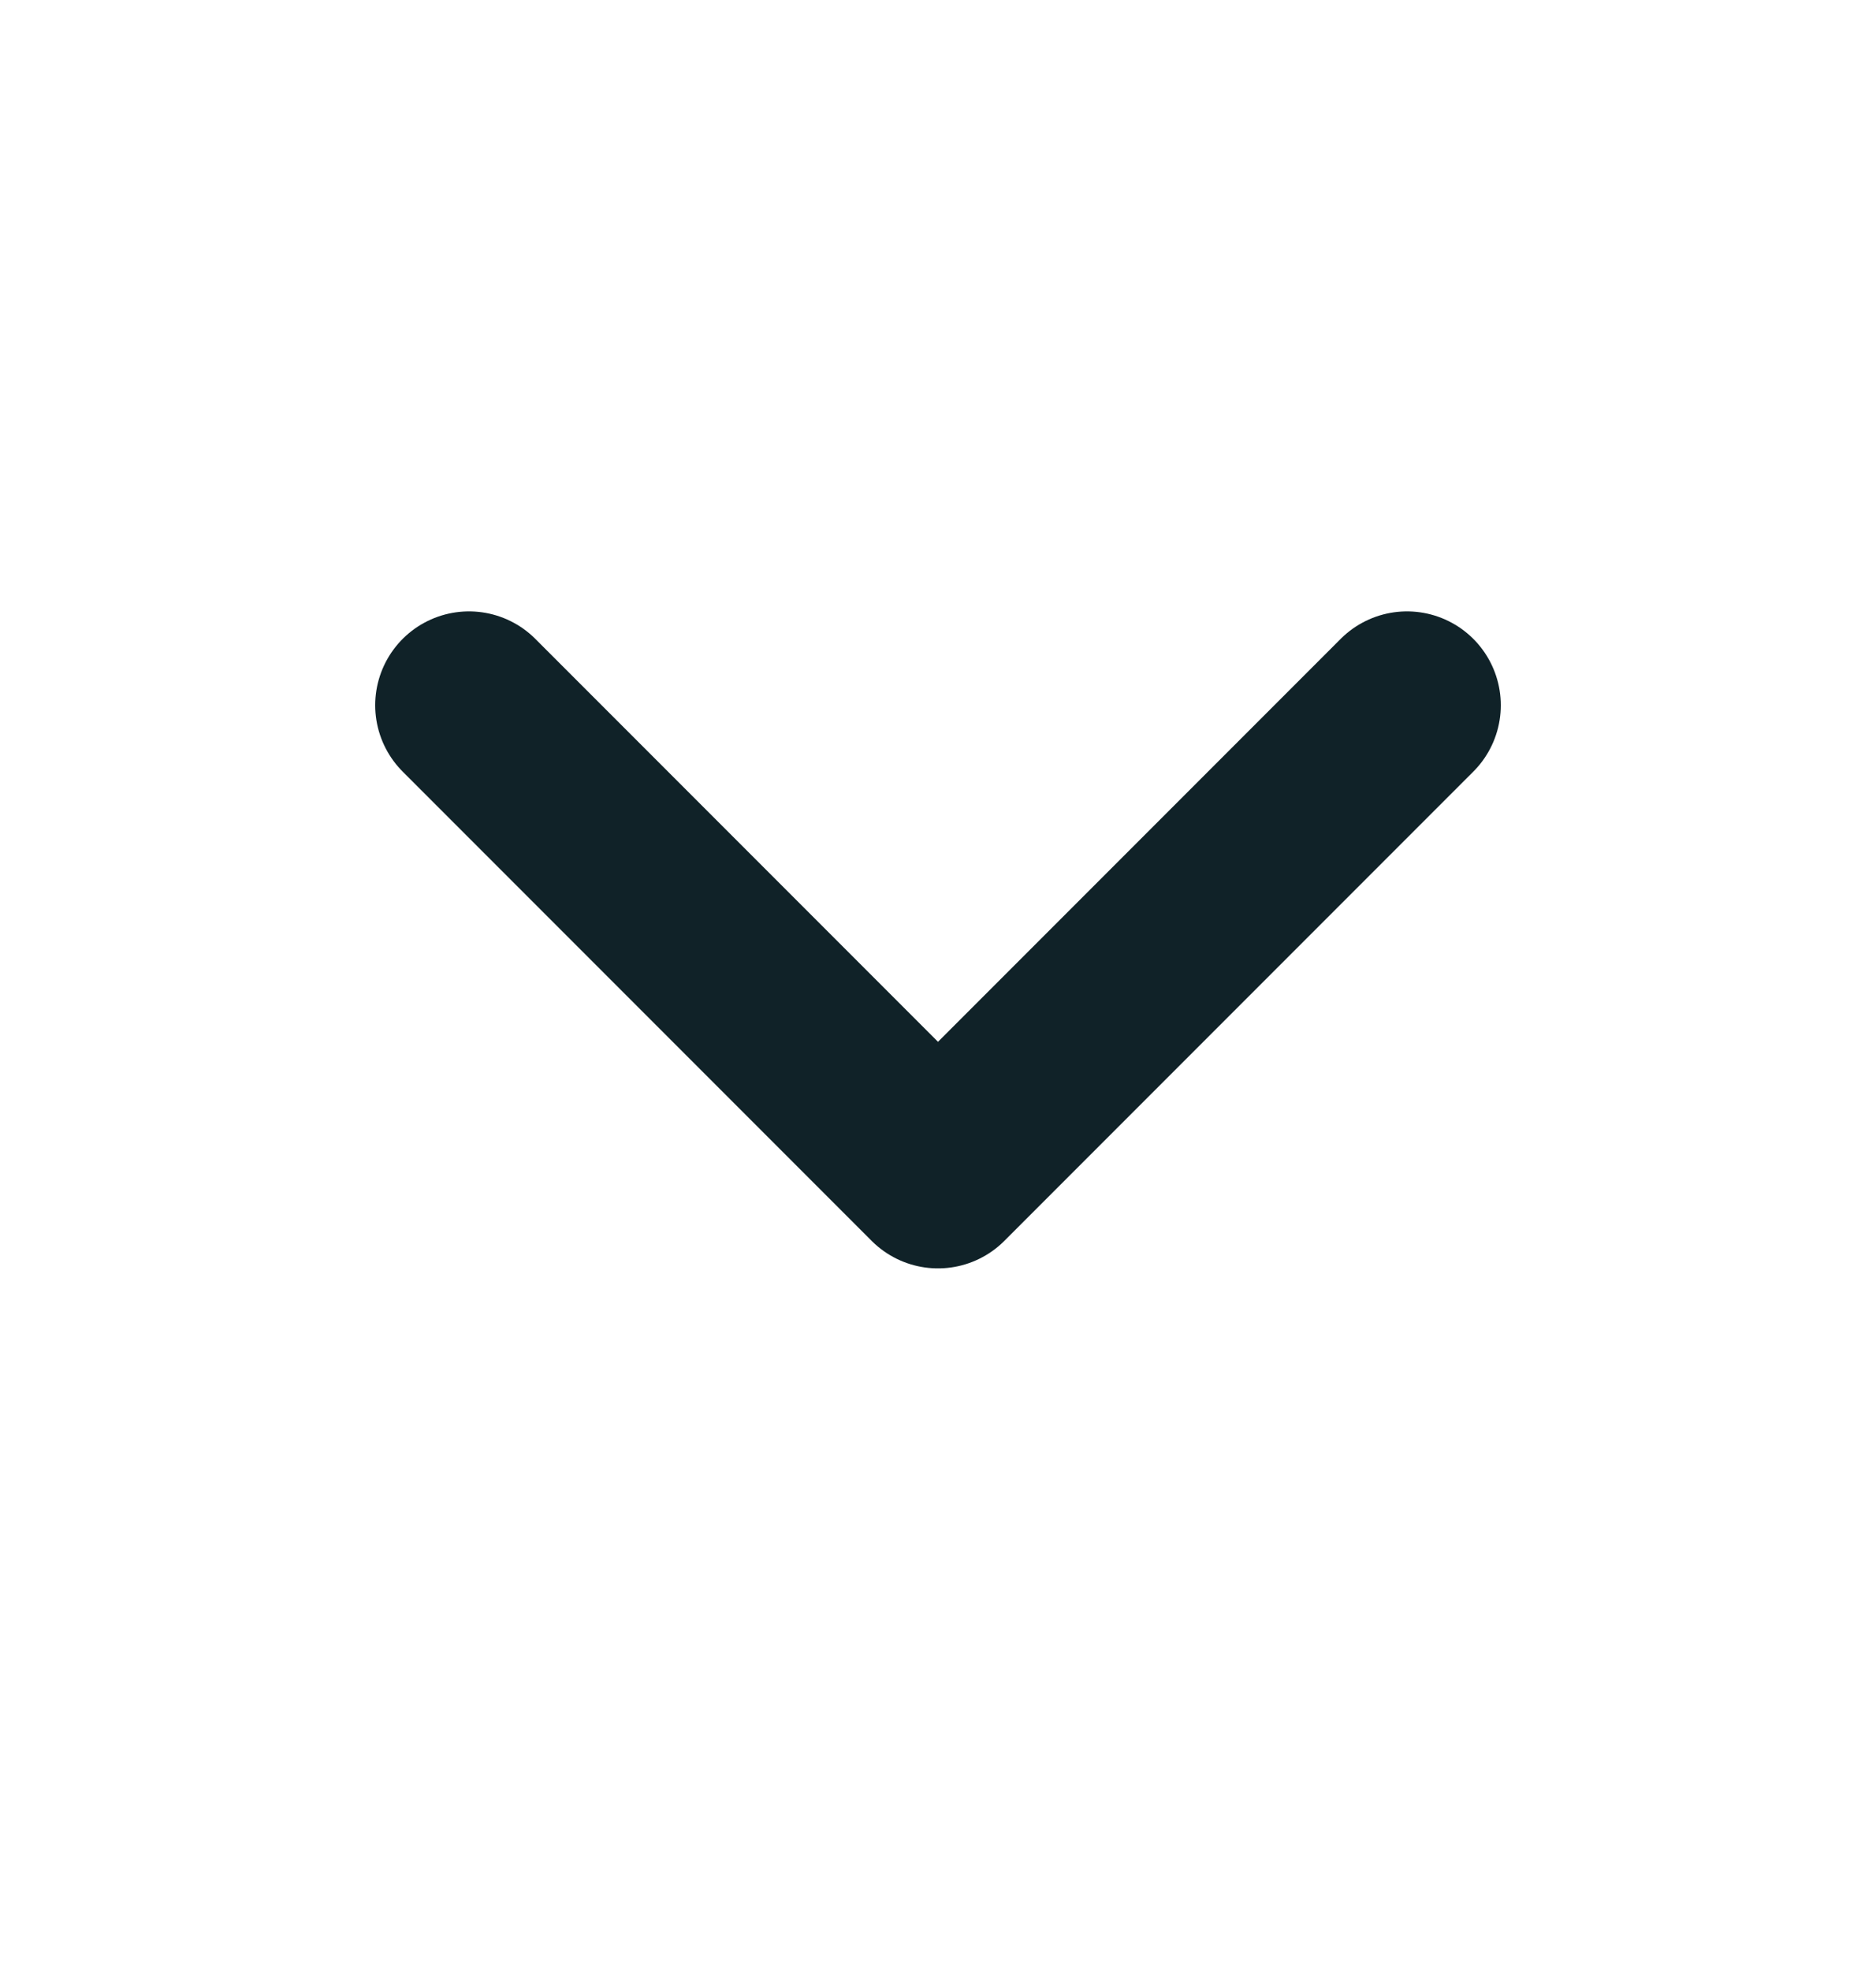 <svg width="20" height="21" viewBox="0 0 20 21" fill="none" xmlns="http://www.w3.org/2000/svg">
<path d="M5 7.514L10 12.514L15 7.514" stroke="#102228" stroke-width="2" stroke-linecap="round" stroke-linejoin="round"/>
</svg>
